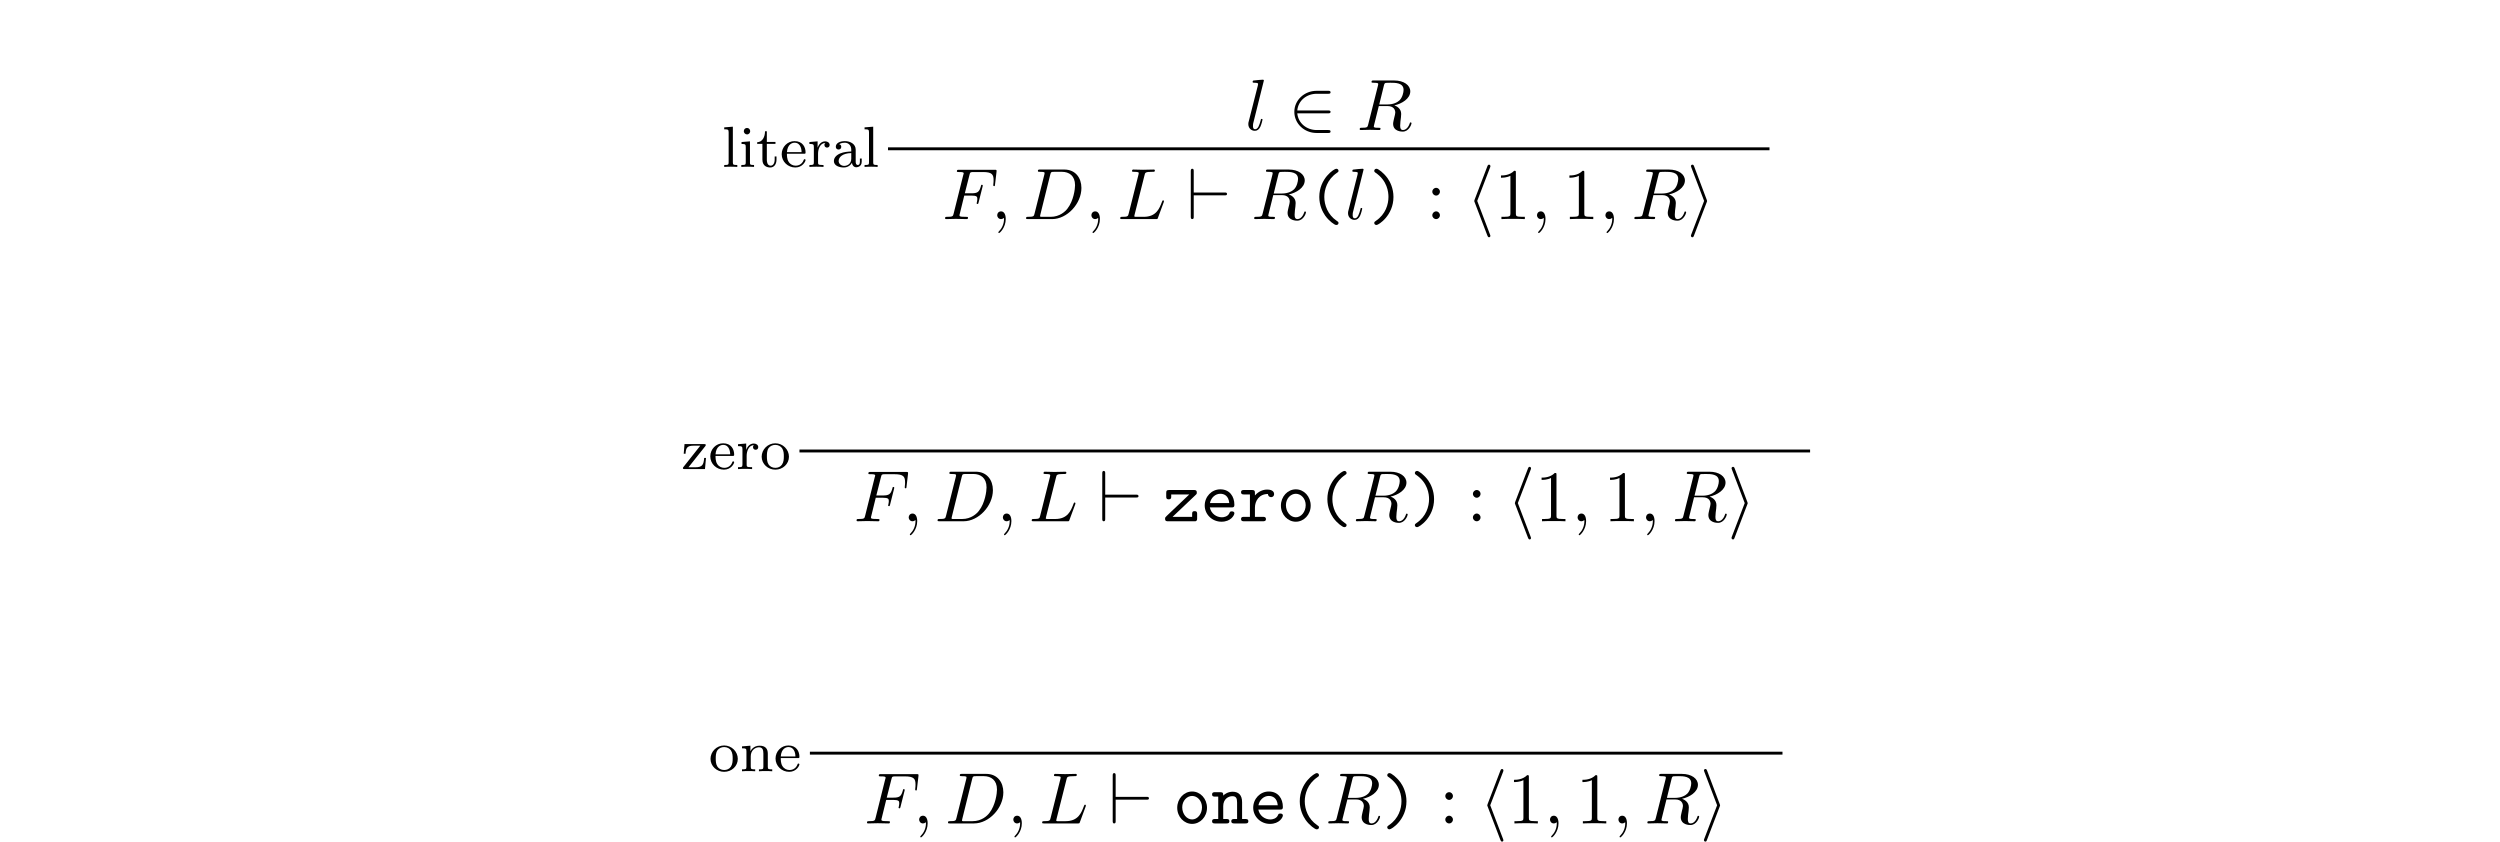 <?xml version="1.0" encoding="UTF-8"?>
<svg xmlns="http://www.w3.org/2000/svg" xmlns:xlink="http://www.w3.org/1999/xlink" width="343.711" height="115.701" viewBox="0 0 343.711 115.701">
<rect width="100%" height="100%" fill="white"/>
<defs>
<g>
<g id="glyph-0-0">
<path d="M 1.516 -5.531 L 0.328 -5.438 L 0.328 -5.172 C 0.875 -5.172 0.938 -5.125 0.938 -4.734 L 0.938 -0.625 C 0.938 -0.266 0.844 -0.266 0.328 -0.266 L 0.328 0 C 0.641 -0.031 1.094 -0.031 1.234 -0.031 C 1.391 -0.031 1.812 -0.031 2.125 0 L 2.125 -0.266 C 1.625 -0.266 1.516 -0.266 1.516 -0.625 Z M 1.516 -5.531 "/>
</g>
<g id="glyph-0-1">
<path d="M 1.547 -4.906 C 1.547 -5.141 1.375 -5.359 1.109 -5.359 C 0.875 -5.359 0.672 -5.172 0.672 -4.922 C 0.672 -4.641 0.906 -4.469 1.109 -4.469 C 1.391 -4.469 1.547 -4.703 1.547 -4.906 Z M 0.359 -3.422 L 0.359 -3.156 C 0.875 -3.156 0.938 -3.109 0.938 -2.719 L 0.938 -0.625 C 0.938 -0.266 0.844 -0.266 0.328 -0.266 L 0.328 0 C 0.641 -0.031 1.094 -0.031 1.219 -0.031 C 1.312 -0.031 1.797 -0.031 2.078 0 L 2.078 -0.266 C 1.547 -0.266 1.516 -0.297 1.516 -0.609 L 1.516 -3.516 Z M 0.359 -3.422 "/>
</g>
<g id="glyph-0-2">
<path d="M 1.484 -3.172 L 2.672 -3.172 L 2.672 -3.438 L 1.484 -3.438 L 1.484 -4.906 L 1.234 -4.906 C 1.234 -4.172 0.906 -3.422 0.156 -3.391 L 0.156 -3.172 L 0.875 -3.172 L 0.875 -1 C 0.875 -0.062 1.594 0.078 1.953 0.078 C 2.5 0.078 2.812 -0.391 2.812 -1 L 2.812 -1.438 L 2.562 -1.438 L 2.562 -1.016 C 2.562 -0.469 2.312 -0.172 2.016 -0.172 C 1.484 -0.172 1.484 -0.859 1.484 -0.984 Z M 1.484 -3.172 "/>
</g>
<g id="glyph-0-3">
<path d="M 3.297 -1.812 C 3.469 -1.812 3.516 -1.812 3.516 -2 C 3.516 -2.703 3.125 -3.547 2 -3.547 C 1.016 -3.547 0.234 -2.734 0.234 -1.75 C 0.234 -0.719 1.094 0.078 2.109 0.078 C 3.109 0.078 3.516 -0.766 3.516 -0.953 C 3.516 -0.984 3.484 -1.062 3.391 -1.062 C 3.297 -1.062 3.281 -1.016 3.266 -0.969 C 2.984 -0.188 2.297 -0.172 2.156 -0.172 C 1.797 -0.172 1.422 -0.328 1.188 -0.703 C 0.953 -1.062 0.953 -1.578 0.953 -1.812 Z M 0.953 -2.031 C 1.031 -3.141 1.703 -3.328 2 -3.328 C 2.938 -3.328 2.969 -2.203 2.969 -2.031 Z M 0.953 -2.031 "/>
</g>
<g id="glyph-0-4">
<path d="M 1.469 -1.812 C 1.469 -2.422 1.719 -3.281 2.484 -3.297 C 2.438 -3.266 2.344 -3.203 2.344 -3.016 C 2.344 -2.766 2.547 -2.656 2.703 -2.656 C 2.891 -2.656 3.062 -2.781 3.062 -3.016 C 3.062 -3.297 2.812 -3.516 2.453 -3.516 C 1.938 -3.516 1.578 -3.125 1.422 -2.672 L 1.406 -2.672 L 1.406 -3.516 L 0.281 -3.422 L 0.281 -3.156 C 0.828 -3.156 0.891 -3.109 0.891 -2.719 L 0.891 -0.625 C 0.891 -0.266 0.781 -0.266 0.281 -0.266 L 0.281 0 C 0.594 -0.031 1.031 -0.031 1.219 -0.031 C 1.688 -0.031 1.703 -0.031 2.219 0 L 2.219 -0.266 L 2.062 -0.266 C 1.484 -0.266 1.469 -0.344 1.469 -0.641 Z M 1.469 -1.812 "/>
</g>
<g id="glyph-0-5">
<path d="M 3.344 -2.375 C 3.344 -3.156 2.594 -3.547 1.859 -3.547 C 1.203 -3.547 0.609 -3.297 0.609 -2.766 C 0.609 -2.531 0.781 -2.391 0.984 -2.391 C 1.219 -2.391 1.359 -2.547 1.359 -2.766 C 1.359 -2.953 1.25 -3.094 1.062 -3.125 C 1.359 -3.328 1.797 -3.328 1.844 -3.328 C 2.297 -3.328 2.734 -3.016 2.734 -2.359 L 2.734 -2.125 C 2.281 -2.094 1.75 -2.078 1.188 -1.844 C 0.484 -1.531 0.344 -1.078 0.344 -0.812 C 0.344 -0.125 1.156 0.078 1.703 0.078 C 2.281 0.078 2.641 -0.25 2.828 -0.562 C 2.859 -0.266 3.062 0.047 3.422 0.047 C 3.5 0.047 4.172 0.016 4.172 -0.719 L 4.172 -1.156 L 3.922 -1.156 L 3.922 -0.719 C 3.922 -0.391 3.812 -0.266 3.641 -0.266 C 3.344 -0.266 3.344 -0.625 3.344 -0.719 Z M 2.734 -1.125 C 2.734 -0.344 2.094 -0.141 1.766 -0.141 C 1.359 -0.141 1 -0.422 1 -0.812 C 1 -1.328 1.5 -1.875 2.734 -1.906 Z M 2.734 -1.125 "/>
</g>
<g id="glyph-0-6">
<path d="M 3.312 -3.156 C 3.359 -3.234 3.375 -3.25 3.375 -3.312 C 3.375 -3.438 3.281 -3.438 3.156 -3.438 L 0.453 -3.438 L 0.344 -2.109 L 0.594 -2.109 C 0.641 -2.938 0.828 -3.219 1.719 -3.219 L 2.625 -3.219 L 0.312 -0.297 C 0.25 -0.219 0.234 -0.203 0.234 -0.141 C 0.234 0 0.328 0 0.469 0 L 3.266 0 L 3.406 -1.531 L 3.156 -1.531 C 3.078 -0.609 2.922 -0.25 1.938 -0.25 L 1 -0.25 Z M 3.312 -3.156 "/>
</g>
<g id="glyph-0-7">
<path d="M 3.984 -1.703 C 3.984 -2.688 3.156 -3.547 2.109 -3.547 C 1.062 -3.547 0.234 -2.688 0.234 -1.703 C 0.234 -0.703 1.094 0.078 2.109 0.078 C 3.141 0.078 3.984 -0.703 3.984 -1.703 Z M 2.109 -0.172 C 1.688 -0.172 1.344 -0.375 1.172 -0.656 C 0.969 -0.984 0.953 -1.375 0.953 -1.766 C 0.953 -2.078 0.953 -2.547 1.188 -2.891 C 1.406 -3.172 1.734 -3.328 2.109 -3.328 C 2.531 -3.328 2.875 -3.125 3.047 -2.859 C 3.266 -2.516 3.281 -2.094 3.281 -1.766 C 3.281 -1.406 3.266 -0.969 3.031 -0.625 C 2.828 -0.312 2.469 -0.172 2.109 -0.172 Z M 2.109 -0.172 "/>
</g>
<g id="glyph-0-8">
<path d="M 3.875 -2.422 C 3.875 -3.078 3.562 -3.516 2.734 -3.516 C 1.938 -3.516 1.578 -2.938 1.484 -2.75 L 1.484 -3.516 L 0.328 -3.422 L 0.328 -3.156 C 0.875 -3.156 0.938 -3.109 0.938 -2.719 L 0.938 -0.625 C 0.938 -0.266 0.844 -0.266 0.328 -0.266 L 0.328 0 C 0.672 -0.031 1.016 -0.031 1.234 -0.031 C 1.469 -0.031 1.797 -0.031 2.141 0 L 2.141 -0.266 C 1.641 -0.266 1.531 -0.266 1.531 -0.625 L 1.531 -2.062 C 1.531 -2.906 2.172 -3.297 2.656 -3.297 C 3.141 -3.297 3.266 -2.953 3.266 -2.453 L 3.266 -0.625 C 3.266 -0.266 3.172 -0.266 2.656 -0.266 L 2.656 0 C 3 -0.031 3.359 -0.031 3.562 -0.031 C 3.797 -0.031 4.141 -0.031 4.484 0 L 4.484 -0.266 C 3.969 -0.266 3.875 -0.266 3.875 -0.625 Z M 3.875 -2.422 "/>
</g>
<g id="glyph-1-0">
<path d="M 2.578 -6.812 C 2.578 -6.812 2.578 -6.922 2.438 -6.922 C 2.219 -6.922 1.484 -6.844 1.219 -6.812 C 1.141 -6.812 1.031 -6.797 1.031 -6.609 C 1.031 -6.5 1.141 -6.5 1.281 -6.5 C 1.766 -6.5 1.781 -6.406 1.781 -6.328 L 1.75 -6.125 L 0.484 -1.141 C 0.453 -1.031 0.438 -0.969 0.438 -0.812 C 0.438 -0.234 0.875 0.109 1.344 0.109 C 1.672 0.109 1.922 -0.094 2.094 -0.453 C 2.266 -0.828 2.391 -1.406 2.391 -1.422 C 2.391 -1.531 2.297 -1.531 2.266 -1.531 C 2.172 -1.531 2.156 -1.484 2.141 -1.344 C 1.969 -0.703 1.781 -0.109 1.375 -0.109 C 1.078 -0.109 1.078 -0.422 1.078 -0.562 C 1.078 -0.812 1.094 -0.859 1.141 -1.047 Z M 2.578 -6.812 "/>
</g>
<g id="glyph-1-1">
<path d="M 3.734 -6.125 C 3.797 -6.359 3.828 -6.453 4.016 -6.484 C 4.109 -6.5 4.422 -6.5 4.625 -6.5 C 5.328 -6.5 6.438 -6.5 6.438 -5.516 C 6.438 -5.172 6.281 -4.484 5.891 -4.094 C 5.625 -3.844 5.109 -3.516 4.203 -3.516 L 3.094 -3.516 Z M 5.172 -3.391 C 6.188 -3.609 7.359 -4.312 7.359 -5.312 C 7.359 -6.172 6.469 -6.812 5.156 -6.812 L 2.328 -6.812 C 2.125 -6.812 2.031 -6.812 2.031 -6.609 C 2.031 -6.5 2.125 -6.5 2.312 -6.5 C 2.328 -6.5 2.516 -6.5 2.688 -6.484 C 2.875 -6.453 2.953 -6.453 2.953 -6.312 C 2.953 -6.281 2.953 -6.25 2.922 -6.125 L 1.578 -0.781 C 1.484 -0.391 1.469 -0.312 0.672 -0.312 C 0.5 -0.312 0.406 -0.312 0.406 -0.109 C 0.406 0 0.531 0 0.547 0 C 0.828 0 1.531 -0.031 1.797 -0.031 C 2.078 -0.031 2.797 0 3.078 0 C 3.156 0 3.266 0 3.266 -0.203 C 3.266 -0.312 3.188 -0.312 2.984 -0.312 C 2.625 -0.312 2.344 -0.312 2.344 -0.484 C 2.344 -0.547 2.359 -0.594 2.375 -0.656 L 3.031 -3.297 L 4.219 -3.297 C 5.125 -3.297 5.297 -2.734 5.297 -2.391 C 5.297 -2.25 5.219 -1.938 5.156 -1.703 C 5.094 -1.422 5 -1.062 5 -0.859 C 5 0.219 6.203 0.219 6.328 0.219 C 7.172 0.219 7.531 -0.781 7.531 -0.922 C 7.531 -1.047 7.422 -1.047 7.406 -1.047 C 7.312 -1.047 7.297 -0.984 7.281 -0.906 C 7.031 -0.172 6.594 0 6.375 0 C 6.047 0 5.969 -0.219 5.969 -0.609 C 5.969 -0.922 6.031 -1.422 6.078 -1.75 C 6.094 -1.891 6.109 -2.078 6.109 -2.219 C 6.109 -2.984 5.438 -3.297 5.172 -3.391 Z M 5.172 -3.391 "/>
</g>
<g id="glyph-1-2">
<path d="M 3.016 -3.234 L 3.984 -3.234 C 4.734 -3.234 4.812 -3.078 4.812 -2.797 C 4.812 -2.719 4.812 -2.609 4.75 -2.297 C 4.719 -2.25 4.719 -2.219 4.719 -2.188 C 4.719 -2.109 4.781 -2.078 4.828 -2.078 C 4.938 -2.078 4.938 -2.109 4.984 -2.281 L 5.531 -4.453 C 5.562 -4.562 5.562 -4.578 5.562 -4.609 C 5.562 -4.625 5.547 -4.719 5.438 -4.719 C 5.344 -4.719 5.328 -4.672 5.297 -4.5 C 5.078 -3.734 4.859 -3.547 4 -3.547 L 3.094 -3.547 L 3.734 -6.078 C 3.828 -6.438 3.844 -6.469 4.281 -6.469 L 5.594 -6.469 C 6.812 -6.469 7.047 -6.141 7.047 -5.375 C 7.047 -5.141 7.047 -5.109 7.016 -4.828 C 7 -4.703 7 -4.688 7 -4.656 C 7 -4.609 7.031 -4.531 7.125 -4.531 C 7.234 -4.531 7.234 -4.594 7.25 -4.781 L 7.453 -6.516 C 7.484 -6.781 7.438 -6.781 7.188 -6.781 L 2.297 -6.781 C 2.109 -6.781 2 -6.781 2 -6.578 C 2 -6.469 2.094 -6.469 2.281 -6.469 C 2.656 -6.469 2.938 -6.469 2.938 -6.297 C 2.938 -6.25 2.938 -6.234 2.875 -6.047 L 1.562 -0.781 C 1.469 -0.391 1.453 -0.312 0.656 -0.312 C 0.484 -0.312 0.375 -0.312 0.375 -0.125 C 0.375 0 0.5 0 0.531 0 C 0.812 0 1.562 -0.031 1.844 -0.031 C 2.172 -0.031 3 0 3.328 0 C 3.422 0 3.531 0 3.531 -0.188 C 3.531 -0.266 3.484 -0.297 3.484 -0.297 C 3.453 -0.312 3.422 -0.312 3.203 -0.312 C 2.984 -0.312 2.938 -0.312 2.688 -0.328 C 2.391 -0.359 2.359 -0.406 2.359 -0.531 C 2.359 -0.547 2.359 -0.609 2.406 -0.75 Z M 3.016 -3.234 "/>
</g>
<g id="glyph-1-3">
<path d="M 2.031 -0.016 C 2.031 -0.672 1.781 -1.062 1.391 -1.062 C 1.062 -1.062 0.859 -0.812 0.859 -0.531 C 0.859 -0.266 1.062 0 1.391 0 C 1.5 0 1.641 -0.047 1.734 -0.125 C 1.766 -0.156 1.781 -0.156 1.781 -0.156 C 1.797 -0.156 1.797 -0.156 1.797 -0.016 C 1.797 0.734 1.453 1.328 1.125 1.656 C 1.016 1.766 1.016 1.781 1.016 1.812 C 1.016 1.891 1.062 1.922 1.109 1.922 C 1.219 1.922 2.031 1.156 2.031 -0.016 Z M 2.031 -0.016 "/>
</g>
<g id="glyph-1-4">
<path d="M 1.578 -0.781 C 1.484 -0.391 1.469 -0.312 0.672 -0.312 C 0.516 -0.312 0.406 -0.312 0.406 -0.125 C 0.406 0 0.484 0 0.672 0 L 3.984 0 C 6.047 0 8.016 -2.109 8.016 -4.281 C 8.016 -5.688 7.172 -6.812 5.672 -6.812 L 2.328 -6.812 C 2.141 -6.812 2.031 -6.812 2.031 -6.625 C 2.031 -6.5 2.109 -6.5 2.312 -6.5 C 2.438 -6.5 2.625 -6.484 2.734 -6.484 C 2.906 -6.453 2.953 -6.438 2.953 -6.312 C 2.953 -6.281 2.953 -6.25 2.922 -6.125 Z M 3.734 -6.125 C 3.828 -6.469 3.844 -6.5 4.281 -6.5 L 5.344 -6.5 C 6.312 -6.5 7.141 -5.969 7.141 -4.656 C 7.141 -4.172 6.953 -2.531 6.094 -1.438 C 5.812 -1.062 5.031 -0.312 3.797 -0.312 L 2.672 -0.312 C 2.531 -0.312 2.516 -0.312 2.453 -0.312 C 2.359 -0.328 2.328 -0.344 2.328 -0.422 C 2.328 -0.453 2.328 -0.469 2.375 -0.641 Z M 3.734 -6.125 "/>
</g>
<g id="glyph-1-5">
<path d="M 3.734 -6.031 C 3.812 -6.391 3.844 -6.5 4.781 -6.5 C 5.078 -6.5 5.156 -6.5 5.156 -6.688 C 5.156 -6.812 5.047 -6.812 5 -6.812 C 4.672 -6.812 3.859 -6.781 3.531 -6.781 C 3.234 -6.781 2.5 -6.812 2.203 -6.812 C 2.141 -6.812 2.016 -6.812 2.016 -6.609 C 2.016 -6.5 2.109 -6.5 2.297 -6.5 C 2.312 -6.5 2.5 -6.5 2.672 -6.484 C 2.844 -6.453 2.938 -6.453 2.938 -6.312 C 2.938 -6.281 2.938 -6.25 2.906 -6.125 L 1.562 -0.781 C 1.469 -0.391 1.453 -0.312 0.656 -0.312 C 0.484 -0.312 0.391 -0.312 0.391 -0.109 C 0.391 0 0.484 0 0.656 0 L 5.281 0 C 5.516 0 5.516 0 5.578 -0.172 L 6.375 -2.328 C 6.406 -2.438 6.406 -2.453 6.406 -2.469 C 6.406 -2.5 6.375 -2.578 6.297 -2.578 C 6.203 -2.578 6.188 -2.516 6.125 -2.359 C 5.781 -1.453 5.344 -0.312 3.625 -0.312 L 2.688 -0.312 C 2.547 -0.312 2.516 -0.312 2.469 -0.312 C 2.359 -0.328 2.328 -0.344 2.328 -0.422 C 2.328 -0.453 2.328 -0.469 2.375 -0.641 Z M 3.734 -6.031 "/>
</g>
<g id="glyph-2-0">
<path d="M 5.469 -2.297 C 5.625 -2.297 5.812 -2.297 5.812 -2.5 C 5.812 -2.688 5.625 -2.688 5.469 -2.688 L 1.234 -2.688 C 1.359 -4.031 2.5 -4.984 3.906 -4.984 L 5.469 -4.984 C 5.625 -4.984 5.812 -4.984 5.812 -5.188 C 5.812 -5.391 5.625 -5.391 5.469 -5.391 L 3.891 -5.391 C 2.188 -5.391 0.828 -4.094 0.828 -2.5 C 0.828 -0.891 2.188 0.406 3.891 0.406 L 5.469 0.406 C 5.625 0.406 5.812 0.406 5.812 0.203 C 5.812 0 5.625 0 5.469 0 L 3.906 0 C 2.5 0 1.359 -0.953 1.234 -2.297 Z M 5.469 -2.297 "/>
</g>
<g id="glyph-2-1">
<path d="M 5.188 -3.266 C 5.359 -3.266 5.531 -3.266 5.531 -3.453 C 5.531 -3.656 5.359 -3.656 5.188 -3.656 L 0.953 -3.656 L 0.953 -6.562 C 0.953 -6.734 0.953 -6.922 0.75 -6.922 C 0.547 -6.922 0.547 -6.703 0.547 -6.562 L 0.547 -0.359 C 0.547 -0.203 0.547 0 0.75 0 C 0.953 0 0.953 -0.172 0.953 -0.359 L 0.953 -3.266 Z M 5.188 -3.266 "/>
</g>
<g id="glyph-2-2">
<path d="M 3.266 -7.094 C 3.312 -7.203 3.312 -7.234 3.312 -7.281 C 3.312 -7.391 3.234 -7.484 3.125 -7.484 C 3.031 -7.484 2.953 -7.422 2.891 -7.25 L 1.141 -2.672 C 1.125 -2.609 1.094 -2.547 1.094 -2.5 C 1.094 -2.469 1.094 -2.438 1.141 -2.328 L 2.891 2.25 C 2.938 2.359 2.984 2.5 3.125 2.5 C 3.234 2.5 3.312 2.406 3.312 2.297 C 3.312 2.266 3.312 2.25 3.266 2.141 L 1.5 -2.5 Z M 3.266 -7.094 "/>
</g>
<g id="glyph-2-3">
<path d="M 2.719 -2.328 C 2.766 -2.438 2.766 -2.469 2.766 -2.5 C 2.766 -2.516 2.766 -2.547 2.719 -2.656 L 0.984 -7.25 C 0.922 -7.422 0.859 -7.484 0.75 -7.484 C 0.641 -7.484 0.547 -7.391 0.547 -7.281 C 0.547 -7.25 0.547 -7.234 0.594 -7.125 L 2.359 -2.5 L 0.594 2.109 C 0.547 2.219 0.547 2.25 0.547 2.297 C 0.547 2.406 0.641 2.5 0.75 2.5 C 0.875 2.5 0.922 2.391 0.953 2.297 Z M 2.719 -2.328 "/>
</g>
<g id="glyph-3-0">
<path d="M 4.359 0.531 C 4.359 0.391 4.281 0.344 4.109 0.234 C 2.875 -0.609 2.406 -1.938 2.406 -3.047 C 2.406 -4.047 2.797 -5.438 4.125 -6.344 C 4.281 -6.453 4.359 -6.484 4.359 -6.641 C 4.359 -6.719 4.312 -6.922 4.047 -6.922 C 3.766 -6.922 1.719 -5.609 1.719 -3.047 C 1.719 -1.859 2.188 -0.969 2.531 -0.469 C 3.062 0.266 3.812 0.812 4.047 0.812 C 4.312 0.812 4.359 0.625 4.359 0.531 Z M 4.359 0.531 "/>
</g>
<g id="glyph-3-1">
<path d="M 3.516 -3.047 C 3.516 -4.234 3.047 -5.141 2.703 -5.625 C 2.172 -6.359 1.422 -6.922 1.188 -6.922 C 0.938 -6.922 0.875 -6.719 0.875 -6.641 C 0.875 -6.484 0.984 -6.422 1.031 -6.391 C 2.672 -5.297 2.828 -3.703 2.828 -3.047 C 2.828 -2.047 2.453 -0.672 1.109 0.234 C 0.953 0.344 0.875 0.391 0.875 0.531 C 0.875 0.625 0.938 0.812 1.188 0.812 C 1.469 0.812 3.516 -0.5 3.516 -3.047 Z M 3.516 -3.047 "/>
</g>
<g id="glyph-3-2">
<path d="M 4.469 -3.562 C 4.688 -3.766 4.688 -3.781 4.688 -3.953 C 4.688 -4.297 4.469 -4.297 4.281 -4.297 L 0.891 -4.297 C 0.562 -4.297 0.484 -4.219 0.484 -3.891 L 0.484 -3.422 C 0.484 -3.234 0.484 -3.016 0.828 -3.016 C 1.172 -3.016 1.172 -3.234 1.172 -3.422 L 1.172 -3.688 L 3.656 -3.688 L 0.547 -0.734 C 0.344 -0.531 0.328 -0.516 0.328 -0.344 C 0.328 0 0.547 0 0.734 0 L 4.516 0 C 4.734 -0.062 4.734 -0.266 4.734 -0.406 L 4.734 -0.984 C 4.734 -1.172 4.734 -1.391 4.391 -1.391 C 4.047 -1.391 4.047 -1.188 4.047 -0.984 L 4.047 -0.609 L 1.359 -0.609 Z M 4.469 -3.562 "/>
</g>
<g id="glyph-3-3">
<path d="M 4.234 -1.906 C 4.438 -1.906 4.625 -1.906 4.625 -2.266 C 4.625 -3.406 3.984 -4.391 2.688 -4.391 C 1.5 -4.391 0.547 -3.391 0.547 -2.156 C 0.547 -0.953 1.562 0.062 2.844 0.062 C 4.156 0.062 4.625 -0.844 4.625 -1.094 C 4.625 -1.359 4.344 -1.359 4.281 -1.359 C 4.094 -1.359 4.016 -1.328 3.953 -1.141 C 3.734 -0.641 3.188 -0.547 2.906 -0.547 C 2.156 -0.547 1.422 -1.047 1.25 -1.906 Z M 1.266 -2.5 C 1.406 -3.234 2 -3.781 2.688 -3.781 C 3.203 -3.781 3.828 -3.531 3.922 -2.5 Z M 1.266 -2.5 "/>
</g>
<g id="glyph-3-4">
<path d="M 2.219 -1.859 C 2.219 -2.797 2.797 -3.75 4 -3.75 C 4.016 -3.516 4.188 -3.312 4.438 -3.312 C 4.656 -3.312 4.859 -3.469 4.859 -3.734 C 4.859 -3.938 4.734 -4.359 3.906 -4.359 C 3.406 -4.359 2.766 -4.172 2.219 -3.547 L 2.219 -3.891 C 2.219 -4.203 2.156 -4.297 1.812 -4.297 L 0.719 -4.297 C 0.562 -4.297 0.312 -4.297 0.312 -4 C 0.312 -3.688 0.562 -3.688 0.719 -3.688 L 1.531 -3.688 L 1.531 -0.609 L 0.719 -0.609 C 0.562 -0.609 0.312 -0.609 0.312 -0.312 C 0.312 0 0.562 0 0.719 0 L 3.312 0 C 3.469 0 3.734 0 3.734 -0.297 C 3.734 -0.609 3.469 -0.609 3.312 -0.609 L 2.219 -0.609 Z M 2.219 -1.859 "/>
</g>
<g id="glyph-3-5">
<path d="M 4.656 -2.156 C 4.656 -3.406 3.734 -4.391 2.609 -4.391 C 1.5 -4.391 0.562 -3.406 0.562 -2.156 C 0.562 -0.891 1.516 0.062 2.609 0.062 C 3.703 0.062 4.656 -0.891 4.656 -2.156 Z M 2.609 -0.547 C 1.875 -0.547 1.25 -1.297 1.25 -2.219 C 1.25 -3.125 1.906 -3.781 2.609 -3.781 C 3.328 -3.781 3.969 -3.125 3.969 -2.219 C 3.969 -1.297 3.344 -0.547 2.609 -0.547 Z M 2.609 -0.547 "/>
</g>
<g id="glyph-3-6">
<path d="M 1.656 -3.828 C 1.656 -4.141 1.656 -4.297 1.25 -4.297 L 0.531 -4.297 C 0.375 -4.297 0.125 -4.297 0.125 -3.984 C 0.125 -3.688 0.375 -3.688 0.516 -3.688 L 0.969 -3.688 L 0.969 -0.609 L 0.531 -0.609 C 0.375 -0.609 0.125 -0.609 0.125 -0.297 C 0.125 0 0.375 0 0.516 0 L 2.109 0 C 2.25 0 2.5 0 2.5 -0.297 C 2.5 -0.609 2.25 -0.609 2.094 -0.609 L 1.656 -0.609 L 1.656 -2.375 C 1.656 -3.375 2.391 -3.75 2.906 -3.75 C 3.422 -3.75 3.562 -3.469 3.562 -2.875 L 3.562 -0.609 L 3.188 -0.609 C 3.016 -0.609 2.766 -0.609 2.766 -0.297 C 2.766 0 3.047 0 3.188 0 L 4.703 0 C 4.844 0 5.109 0 5.109 -0.297 C 5.109 -0.609 4.859 -0.609 4.688 -0.609 L 4.25 -0.609 L 4.25 -2.922 C 4.25 -3.922 3.75 -4.359 2.953 -4.359 C 2.297 -4.359 1.844 -4.016 1.656 -3.828 Z M 1.656 -3.828 "/>
</g>
<g id="glyph-4-0">
<path d="M 1.906 -3.766 C 1.906 -4.062 1.672 -4.297 1.391 -4.297 C 1.094 -4.297 0.859 -4.062 0.859 -3.766 C 0.859 -3.484 1.094 -3.234 1.391 -3.234 C 1.672 -3.234 1.906 -3.484 1.906 -3.766 Z M 1.906 -0.531 C 1.906 -0.812 1.672 -1.062 1.391 -1.062 C 1.094 -1.062 0.859 -0.812 0.859 -0.531 C 0.859 -0.234 1.094 0 1.391 0 C 1.672 0 1.906 -0.234 1.906 -0.531 Z M 1.906 -0.531 "/>
</g>
<g id="glyph-4-1">
<path d="M 2.938 -6.375 C 2.938 -6.625 2.938 -6.641 2.703 -6.641 C 2.078 -6 1.203 -6 0.891 -6 L 0.891 -5.688 C 1.094 -5.688 1.672 -5.688 2.188 -5.953 L 2.188 -0.781 C 2.188 -0.422 2.156 -0.312 1.266 -0.312 L 0.953 -0.312 L 0.953 0 C 1.297 -0.031 2.156 -0.031 2.562 -0.031 C 2.953 -0.031 3.828 -0.031 4.172 0 L 4.172 -0.312 L 3.859 -0.312 C 2.953 -0.312 2.938 -0.422 2.938 -0.781 Z M 2.938 -6.375 "/>
</g>
</g>
<clipPath id="clip-0">
<path clip-rule="nonzero" d="M 126 112 L 128 112 L 128 115.699 L 126 115.699 Z M 126 112 "/>
</clipPath>
<clipPath id="clip-1">
<path clip-rule="nonzero" d="M 139 112 L 141 112 L 141 115.699 L 139 115.699 Z M 139 112 "/>
</clipPath>
<clipPath id="clip-2">
<path clip-rule="nonzero" d="M 204 105 L 207 105 L 207 115.699 L 204 115.699 Z M 204 105 "/>
</clipPath>
<clipPath id="clip-3">
<path clip-rule="nonzero" d="M 213 112 L 215 112 L 215 115.699 L 213 115.699 Z M 213 112 "/>
</clipPath>
<clipPath id="clip-4">
<path clip-rule="nonzero" d="M 222 112 L 224 112 L 224 115.699 L 222 115.699 Z M 222 112 "/>
</clipPath>
<clipPath id="clip-5">
<path clip-rule="nonzero" d="M 234 105 L 237 105 L 237 115.699 L 234 115.699 Z M 234 105 "/>
</clipPath>
</defs>
<g fill="rgb(0%, 0%, 0%)" fill-opacity="1">
<use xlink:href="#glyph-0-0" x="99.24" y="22.949"/>
<use xlink:href="#glyph-0-1" x="101.592" y="22.949"/>
<use xlink:href="#glyph-0-2" x="103.944" y="22.949"/>
<use xlink:href="#glyph-0-3" x="107.237" y="22.949"/>
<use xlink:href="#glyph-0-4" x="111.001" y="22.949"/>
<use xlink:href="#glyph-0-5" x="114.301" y="22.949"/>
<use xlink:href="#glyph-0-0" x="118.536" y="22.949"/>
</g>
<g fill="rgb(0%, 0%, 0%)" fill-opacity="1">
<use xlink:href="#glyph-1-0" x="171.186" y="17.877"/>
</g>
<g fill="rgb(0%, 0%, 0%)" fill-opacity="1">
<use xlink:href="#glyph-2-0" x="177.122" y="17.877"/>
</g>
<g fill="rgb(0%, 0%, 0%)" fill-opacity="1">
<use xlink:href="#glyph-1-1" x="186.532" y="17.877"/>
</g>
<path fill="none" stroke-width="0.398" stroke-linecap="butt" stroke-linejoin="miter" stroke="rgb(0%, 0%, 0%)" stroke-opacity="1" stroke-miterlimit="10" d="M 0.002 0.001 L 121.193 0.001 " transform="matrix(1, 0, 0, -1, 122.084, 20.458)"/>
<g fill="rgb(0%, 0%, 0%)" fill-opacity="1">
<use xlink:href="#glyph-1-2" x="129.555" y="30.122"/>
</g>
<g fill="rgb(0%, 0%, 0%)" fill-opacity="1">
<use xlink:href="#glyph-1-3" x="136.241" y="30.122"/>
</g>
<g fill="rgb(0%, 0%, 0%)" fill-opacity="1">
<use xlink:href="#glyph-1-4" x="140.662" y="30.122"/>
</g>
<g fill="rgb(0%, 0%, 0%)" fill-opacity="1">
<use xlink:href="#glyph-1-3" x="149.189" y="30.122"/>
</g>
<g fill="rgb(0%, 0%, 0%)" fill-opacity="1">
<use xlink:href="#glyph-1-5" x="153.621" y="30.122"/>
</g>
<g fill="rgb(0%, 0%, 0%)" fill-opacity="1">
<use xlink:href="#glyph-2-1" x="163.167" y="30.122"/>
</g>
<g fill="rgb(0%, 0%, 0%)" fill-opacity="1">
<use xlink:href="#glyph-1-1" x="172.022" y="30.122"/>
</g>
<g fill="rgb(0%, 0%, 0%)" fill-opacity="1">
<use xlink:href="#glyph-3-0" x="179.664" y="30.122"/>
</g>
<g fill="rgb(0%, 0%, 0%)" fill-opacity="1">
<use xlink:href="#glyph-1-0" x="184.894" y="30.122"/>
</g>
<g fill="rgb(0%, 0%, 0%)" fill-opacity="1">
<use xlink:href="#glyph-3-1" x="188.063" y="30.122"/>
</g>
<g fill="rgb(0%, 0%, 0%)" fill-opacity="1">
<use xlink:href="#glyph-4-0" x="196.061" y="30.122"/>
</g>
<g fill="rgb(0%, 0%, 0%)" fill-opacity="1">
<use xlink:href="#glyph-2-2" x="201.595" y="30.122"/>
</g>
<g fill="rgb(0%, 0%, 0%)" fill-opacity="1">
<use xlink:href="#glyph-4-1" x="205.47" y="30.122"/>
</g>
<g fill="rgb(0%, 0%, 0%)" fill-opacity="1">
<use xlink:href="#glyph-1-3" x="210.451" y="30.122"/>
</g>
<g fill="rgb(0%, 0%, 0%)" fill-opacity="1">
<use xlink:href="#glyph-4-1" x="214.879" y="30.122"/>
</g>
<g fill="rgb(0%, 0%, 0%)" fill-opacity="1">
<use xlink:href="#glyph-1-3" x="219.86" y="30.122"/>
</g>
<g fill="rgb(0%, 0%, 0%)" fill-opacity="1">
<use xlink:href="#glyph-1-1" x="224.291" y="30.122"/>
</g>
<g fill="rgb(0%, 0%, 0%)" fill-opacity="1">
<use xlink:href="#glyph-2-3" x="231.93" y="30.122"/>
</g>
<g fill="rgb(0%, 0%, 0%)" fill-opacity="1">
<use xlink:href="#glyph-0-6" x="93.657" y="64.493"/>
<use xlink:href="#glyph-0-3" x="97.42" y="64.493"/>
<use xlink:href="#glyph-0-4" x="101.184" y="64.493"/>
<use xlink:href="#glyph-0-7" x="104.484" y="64.493"/>
</g>
<path fill="none" stroke-width="0.398" stroke-linecap="butt" stroke-linejoin="miter" stroke="rgb(0%, 0%, 0%)" stroke-opacity="1" stroke-miterlimit="10" d="M 0 -0.001 L 138.945 -0.001 " transform="matrix(1, 0, 0, -1, 109.914, 62.003)"/>
<g fill="rgb(0%, 0%, 0%)" fill-opacity="1">
<use xlink:href="#glyph-1-2" x="117.386" y="71.666"/>
</g>
<g fill="rgb(0%, 0%, 0%)" fill-opacity="1">
<use xlink:href="#glyph-1-3" x="124.072" y="71.666"/>
</g>
<g fill="rgb(0%, 0%, 0%)" fill-opacity="1">
<use xlink:href="#glyph-1-4" x="128.493" y="71.666"/>
</g>
<g fill="rgb(0%, 0%, 0%)" fill-opacity="1">
<use xlink:href="#glyph-1-3" x="137.02" y="71.666"/>
</g>
<g fill="rgb(0%, 0%, 0%)" fill-opacity="1">
<use xlink:href="#glyph-1-5" x="141.452" y="71.666"/>
</g>
<g fill="rgb(0%, 0%, 0%)" fill-opacity="1">
<use xlink:href="#glyph-2-1" x="150.997" y="71.666"/>
</g>
<g fill="rgb(0%, 0%, 0%)" fill-opacity="1">
<use xlink:href="#glyph-3-2" x="159.853" y="71.666"/>
<use xlink:href="#glyph-3-3" x="165.083" y="71.666"/>
<use xlink:href="#glyph-3-4" x="170.314" y="71.666"/>
<use xlink:href="#glyph-3-5" x="175.544" y="71.666"/>
<use xlink:href="#glyph-3-0" x="180.774" y="71.666"/>
</g>
<g fill="rgb(0%, 0%, 0%)" fill-opacity="1">
<use xlink:href="#glyph-1-1" x="186.005" y="71.666"/>
</g>
<g fill="rgb(0%, 0%, 0%)" fill-opacity="1">
<use xlink:href="#glyph-3-1" x="193.646" y="71.666"/>
</g>
<g fill="rgb(0%, 0%, 0%)" fill-opacity="1">
<use xlink:href="#glyph-4-0" x="201.644" y="71.666"/>
</g>
<g fill="rgb(0%, 0%, 0%)" fill-opacity="1">
<use xlink:href="#glyph-2-2" x="207.178" y="71.666"/>
</g>
<g fill="rgb(0%, 0%, 0%)" fill-opacity="1">
<use xlink:href="#glyph-4-1" x="211.053" y="71.666"/>
</g>
<g fill="rgb(0%, 0%, 0%)" fill-opacity="1">
<use xlink:href="#glyph-1-3" x="216.034" y="71.666"/>
</g>
<g fill="rgb(0%, 0%, 0%)" fill-opacity="1">
<use xlink:href="#glyph-4-1" x="220.462" y="71.666"/>
</g>
<g fill="rgb(0%, 0%, 0%)" fill-opacity="1">
<use xlink:href="#glyph-1-3" x="225.443" y="71.666"/>
</g>
<g fill="rgb(0%, 0%, 0%)" fill-opacity="1">
<use xlink:href="#glyph-1-1" x="229.874" y="71.666"/>
</g>
<g fill="rgb(0%, 0%, 0%)" fill-opacity="1">
<use xlink:href="#glyph-2-3" x="237.513" y="71.666"/>
</g>
<g fill="rgb(0%, 0%, 0%)" fill-opacity="1">
<use xlink:href="#glyph-0-7" x="97.451" y="106.037"/>
<use xlink:href="#glyph-0-8" x="101.686" y="106.037"/>
<use xlink:href="#glyph-0-3" x="106.39" y="106.037"/>
</g>
<path fill="none" stroke-width="0.398" stroke-linecap="butt" stroke-linejoin="miter" stroke="rgb(0%, 0%, 0%)" stroke-opacity="1" stroke-miterlimit="10" d="M -0.001 0 L 133.714 0 " transform="matrix(1, 0, 0, -1, 111.349, 103.547)"/>
<g fill="rgb(0%, 0%, 0%)" fill-opacity="1">
<use xlink:href="#glyph-1-2" x="118.821" y="113.21"/>
</g>
<g clip-path="url(#clip-0)">
<g fill="rgb(0%, 0%, 0%)" fill-opacity="1">
<use xlink:href="#glyph-1-3" x="125.507" y="113.21"/>
</g>
</g>
<g fill="rgb(0%, 0%, 0%)" fill-opacity="1">
<use xlink:href="#glyph-1-4" x="129.928" y="113.21"/>
</g>
<g clip-path="url(#clip-1)">
<g fill="rgb(0%, 0%, 0%)" fill-opacity="1">
<use xlink:href="#glyph-1-3" x="138.455" y="113.21"/>
</g>
</g>
<g fill="rgb(0%, 0%, 0%)" fill-opacity="1">
<use xlink:href="#glyph-1-5" x="142.887" y="113.21"/>
</g>
<g fill="rgb(0%, 0%, 0%)" fill-opacity="1">
<use xlink:href="#glyph-2-1" x="152.433" y="113.21"/>
</g>
<g fill="rgb(0%, 0%, 0%)" fill-opacity="1">
<use xlink:href="#glyph-3-5" x="161.288" y="113.21"/>
<use xlink:href="#glyph-3-6" x="166.518" y="113.21"/>
<use xlink:href="#glyph-3-3" x="171.749" y="113.21"/>
<use xlink:href="#glyph-3-0" x="176.979" y="113.21"/>
</g>
<g fill="rgb(0%, 0%, 0%)" fill-opacity="1">
<use xlink:href="#glyph-1-1" x="182.21" y="113.21"/>
</g>
<g fill="rgb(0%, 0%, 0%)" fill-opacity="1">
<use xlink:href="#glyph-3-1" x="189.851" y="113.21"/>
</g>
<g fill="rgb(0%, 0%, 0%)" fill-opacity="1">
<use xlink:href="#glyph-4-0" x="197.849" y="113.21"/>
</g>
<g clip-path="url(#clip-2)">
<g fill="rgb(0%, 0%, 0%)" fill-opacity="1">
<use xlink:href="#glyph-2-2" x="203.384" y="113.21"/>
</g>
</g>
<g fill="rgb(0%, 0%, 0%)" fill-opacity="1">
<use xlink:href="#glyph-4-1" x="207.258" y="113.21"/>
</g>
<g clip-path="url(#clip-3)">
<g fill="rgb(0%, 0%, 0%)" fill-opacity="1">
<use xlink:href="#glyph-1-3" x="212.239" y="113.21"/>
</g>
</g>
<g fill="rgb(0%, 0%, 0%)" fill-opacity="1">
<use xlink:href="#glyph-4-1" x="216.667" y="113.21"/>
</g>
<g clip-path="url(#clip-4)">
<g fill="rgb(0%, 0%, 0%)" fill-opacity="1">
<use xlink:href="#glyph-1-3" x="221.649" y="113.21"/>
</g>
</g>
<g fill="rgb(0%, 0%, 0%)" fill-opacity="1">
<use xlink:href="#glyph-1-1" x="226.08" y="113.21"/>
</g>
<g clip-path="url(#clip-5)">
<g fill="rgb(0%, 0%, 0%)" fill-opacity="1">
<use xlink:href="#glyph-2-3" x="233.718" y="113.21"/>
</g>
</g>
</svg>
